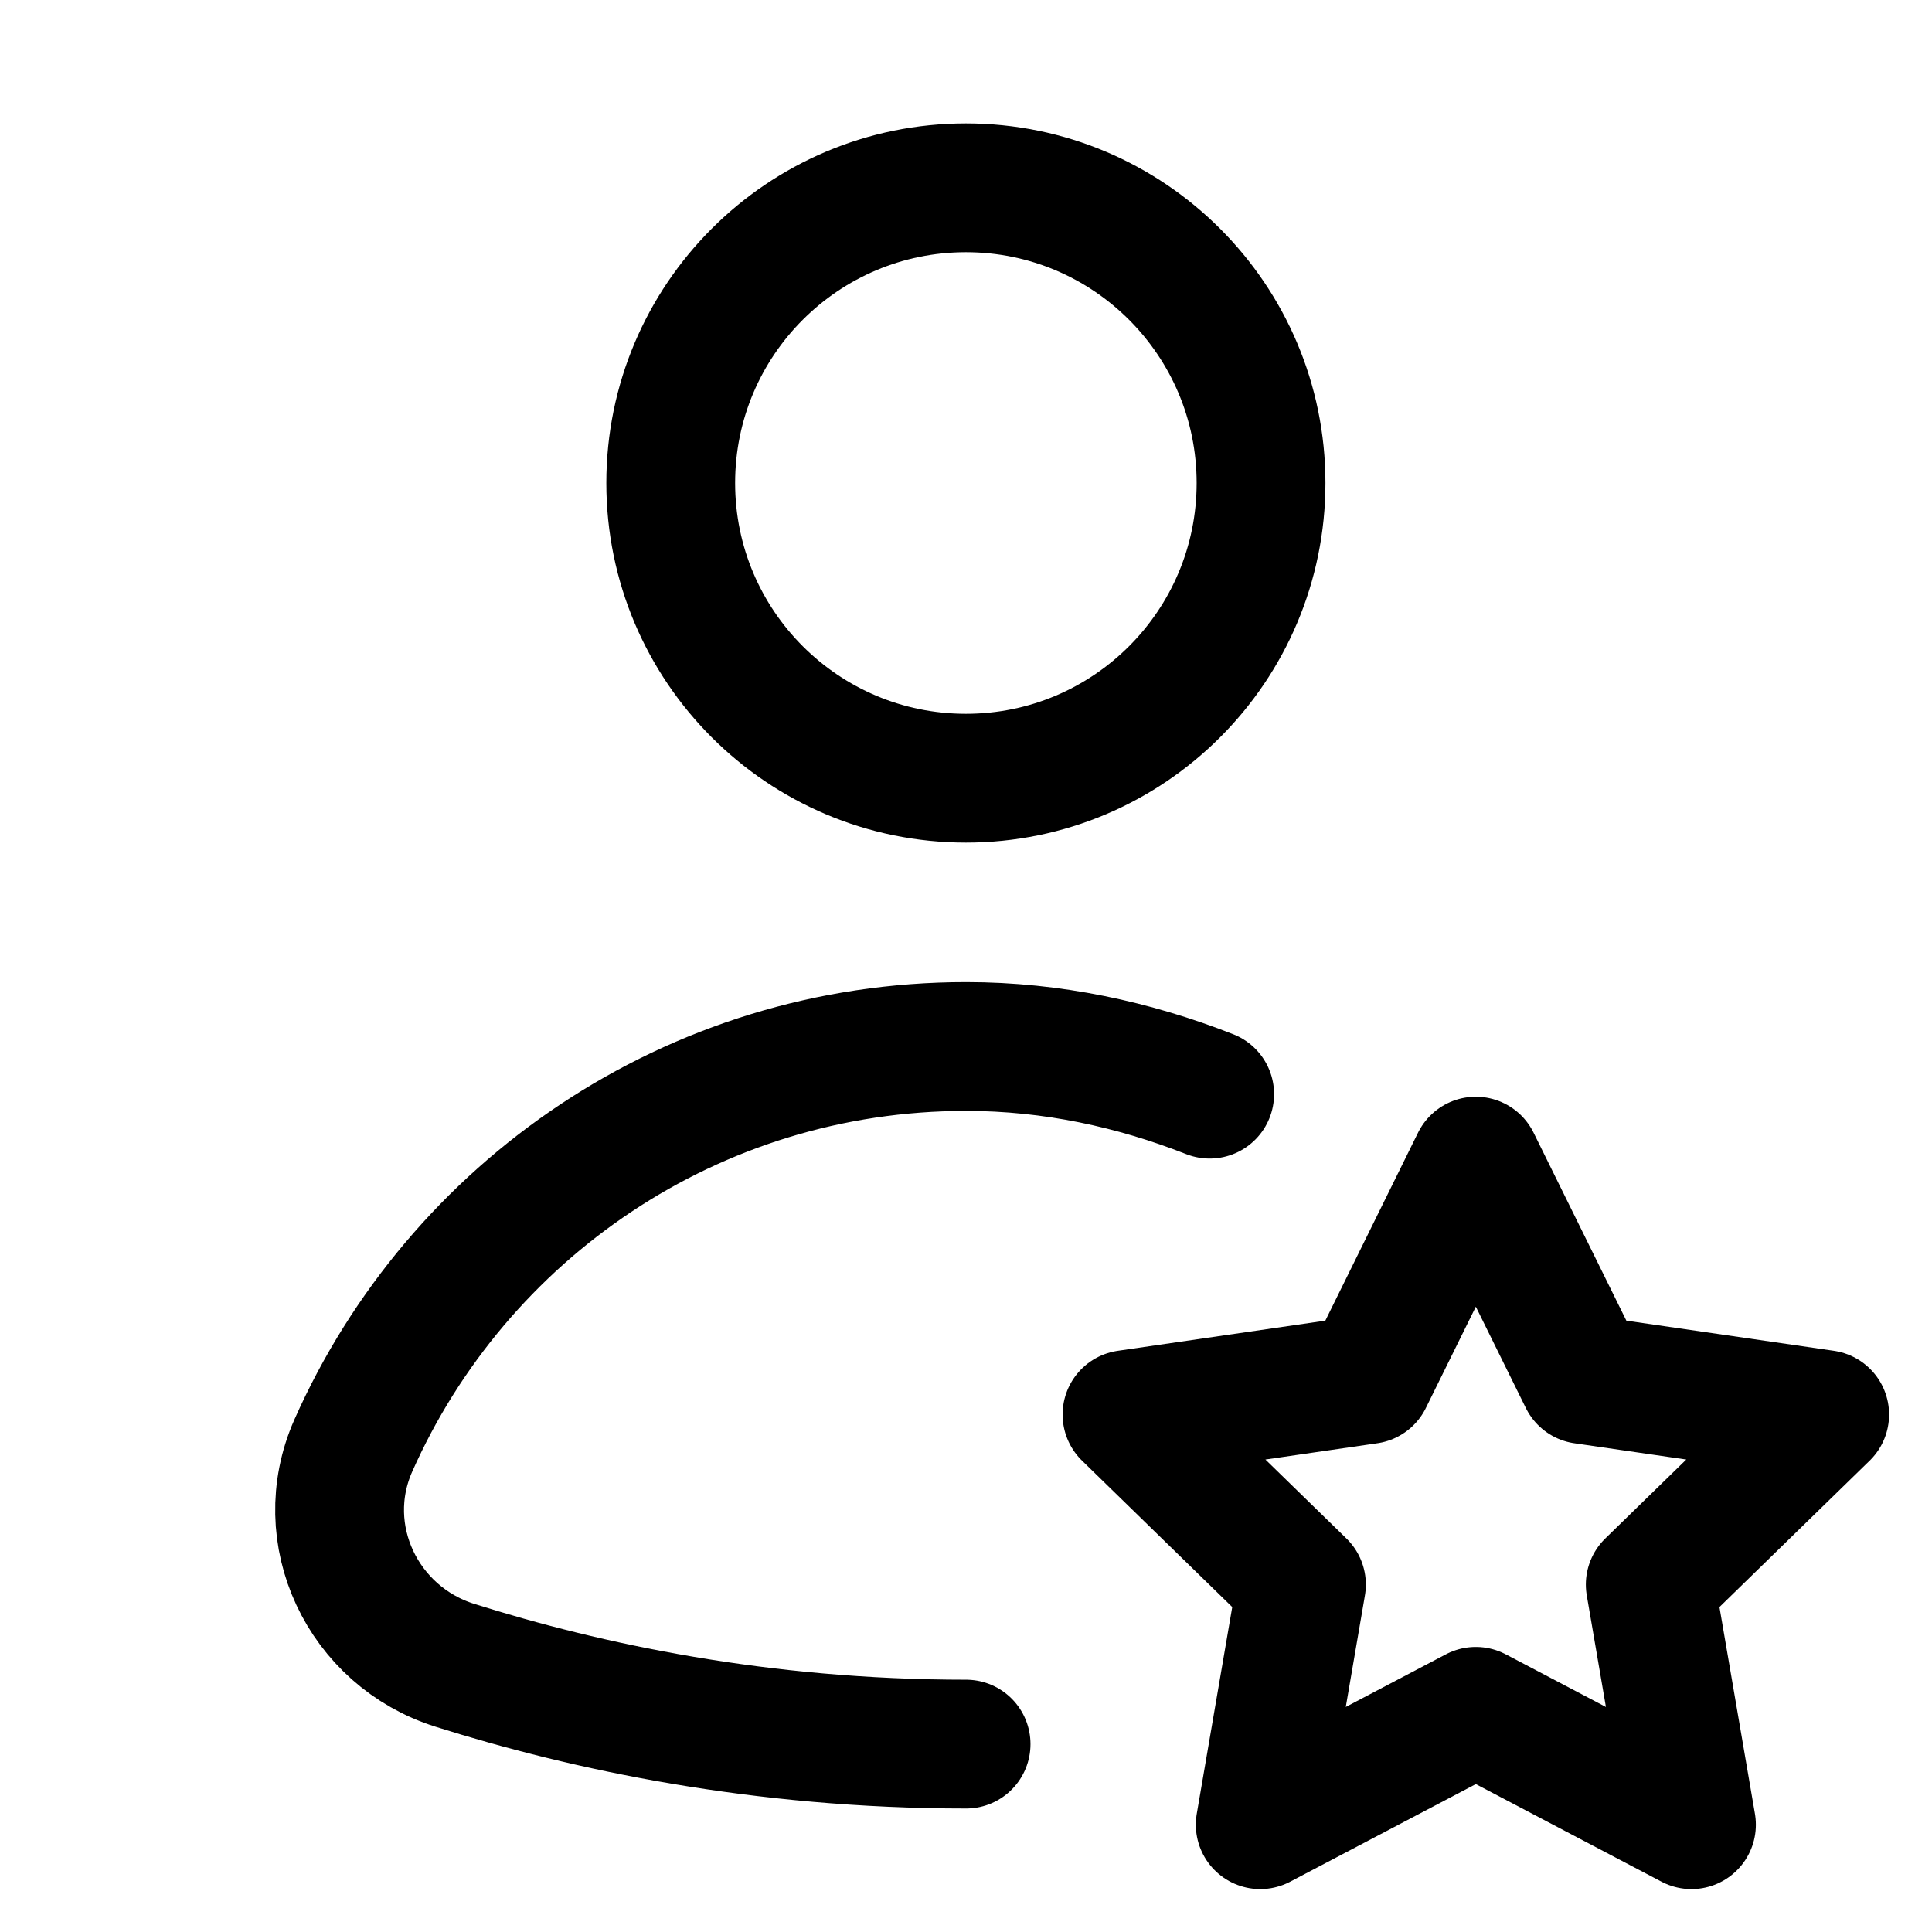<svg id="vip_customer" width="24" height="24" viewBox="0 0 24 24" fill="none"
    xmlns="http://www.w3.org/2000/svg">
    <g id="Frame">
        <g id="Group">
            <path id="Vector" d="M11.999 9.667C14.024 9.667 15.665 8.025 15.665 6C15.665 3.975 14.024 2.333 11.999 2.333C9.974 2.333 8.332 3.975 8.332 6C8.332 8.025 9.974 9.667 11.999 9.667Z" stroke="black" stroke-width="1.6" stroke-linecap="round" stroke-linejoin="round"/>
            <path id="Vector_2" d="M15.027 13.592C14.087 13.223 13.072 13 12.001 13C8.599 13 5.682 15.04 4.388 17.96C3.902 19.06 4.504 20.326 5.651 20.687C7.284 21.202 9.446 21.666 12.001 21.666" stroke="black" stroke-width="1.6" stroke-linecap="round" stroke-linejoin="round"/>
            <path id="Vector_3" d="M18.333 14.424L19.672 17.137L22.667 17.572L20.5 19.684L21.012 22.667L18.333 21.259L15.655 22.667L16.167 19.684L14 17.572L16.995 17.137L18.333 14.424Z" stroke="black" stroke-width="1.6" stroke-linecap="round" stroke-linejoin="round"/>
        </g>
    </g>
</svg>
